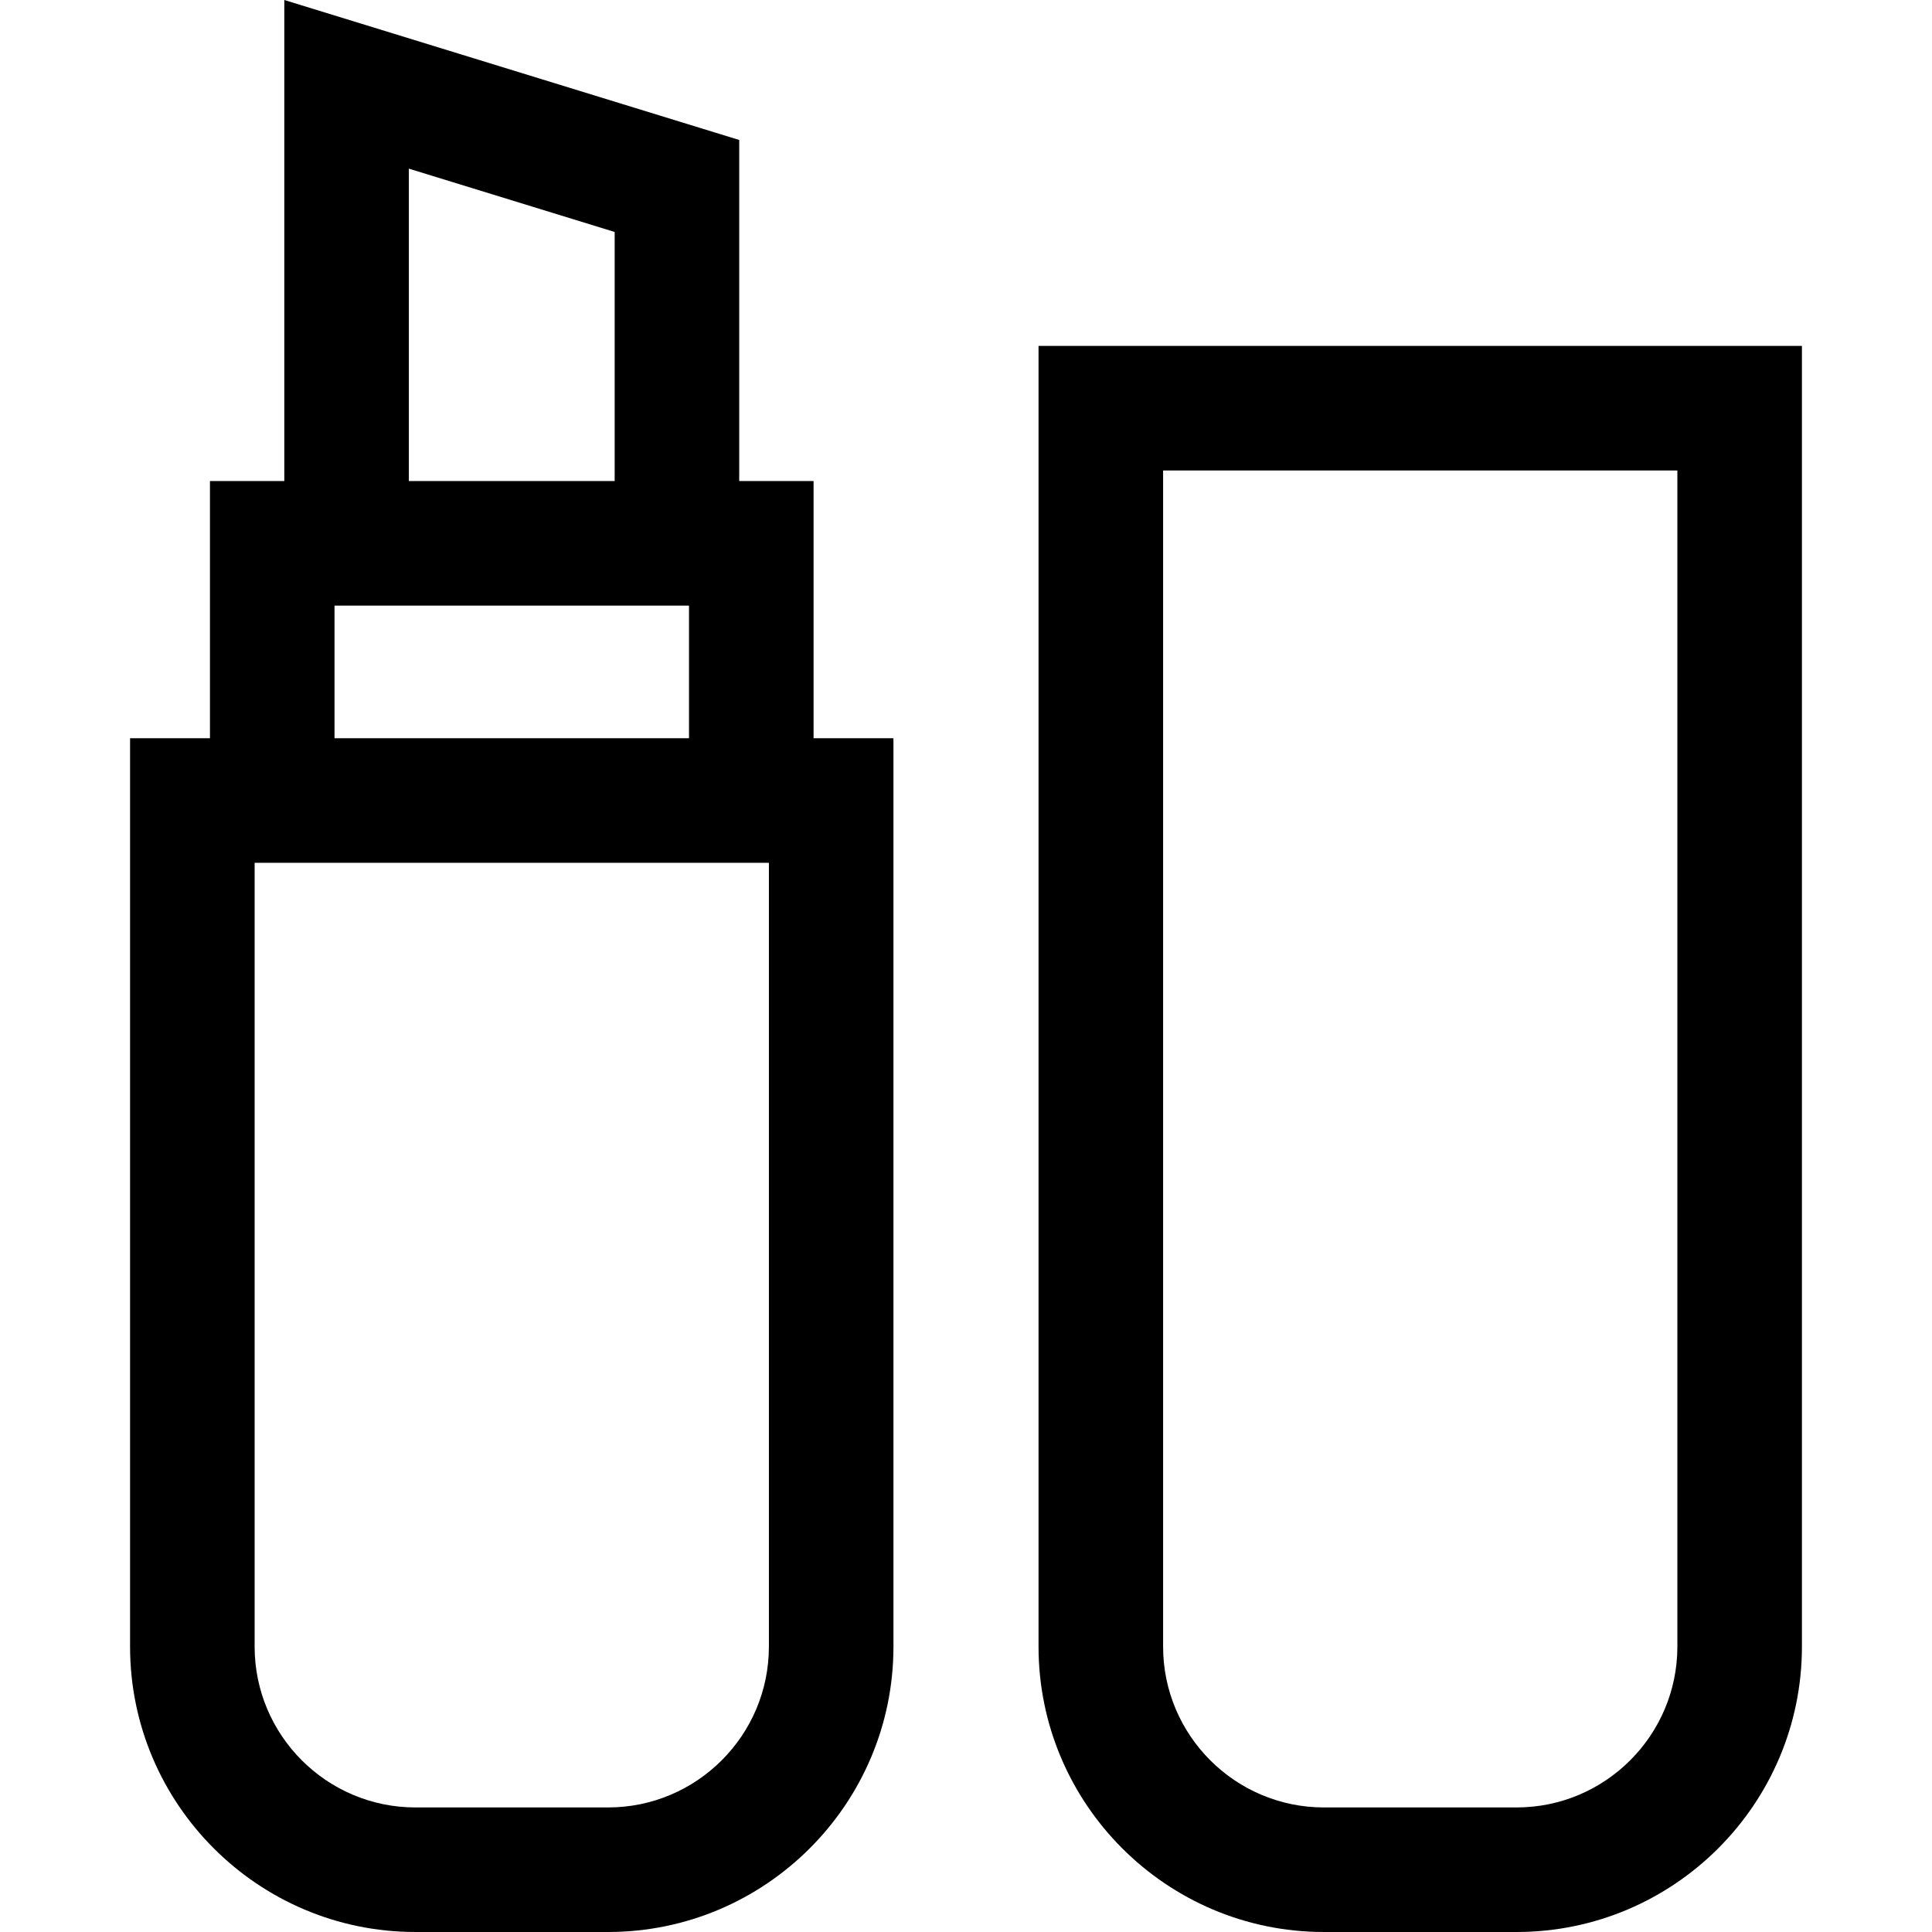 <?xml version="1.0" encoding="iso-8859-1"?>
<!-- Uploaded to: SVG Repo, www.svgrepo.com, Generator: SVG Repo Mixer Tools -->
<svg fill="#000000" height="800px" width="800px" version="1.1" id="Layer_1" xmlns="http://www.w3.org/2000/svg" xmlns:xlink="http://www.w3.org/1999/xlink" 
	 viewBox="0 0 511.999 511.999" xml:space="preserve">
<g>
	<g>
		<path d="M275.223,91.666v344.707c0,41.7,33.926,75.625,75.625,75.625h51.056c41.7,0,75.625-33.926,75.625-75.625V91.666H275.223z
			 M444.52,436.375c0,23.498-19.117,42.615-42.615,42.615h-51.056c-23.498,0-42.615-19.117-42.615-42.615V124.676H444.52V436.375z"
			/>
	</g>
</g>
<g>
	<g>
		<path d="M215.603,195.64v-68.16h-19.702V37.096L75.343,0v127.48H55.641v68.158H34.469v240.735c0,41.7,33.926,75.625,75.625,75.625
			h51.056c41.7,0,75.625-33.926,75.625-75.625V195.64H215.603z M108.353,44.695l54.54,16.781v66.004h-54.54V44.695z M88.651,160.49
			h93.942v35.148H88.651V160.49z M203.766,436.375c0,23.498-19.117,42.615-42.615,42.615h-51.056
			c-23.498,0-42.615-19.117-42.615-42.615V228.65h136.286V436.375z"/>
	</g>
</g>
</svg>